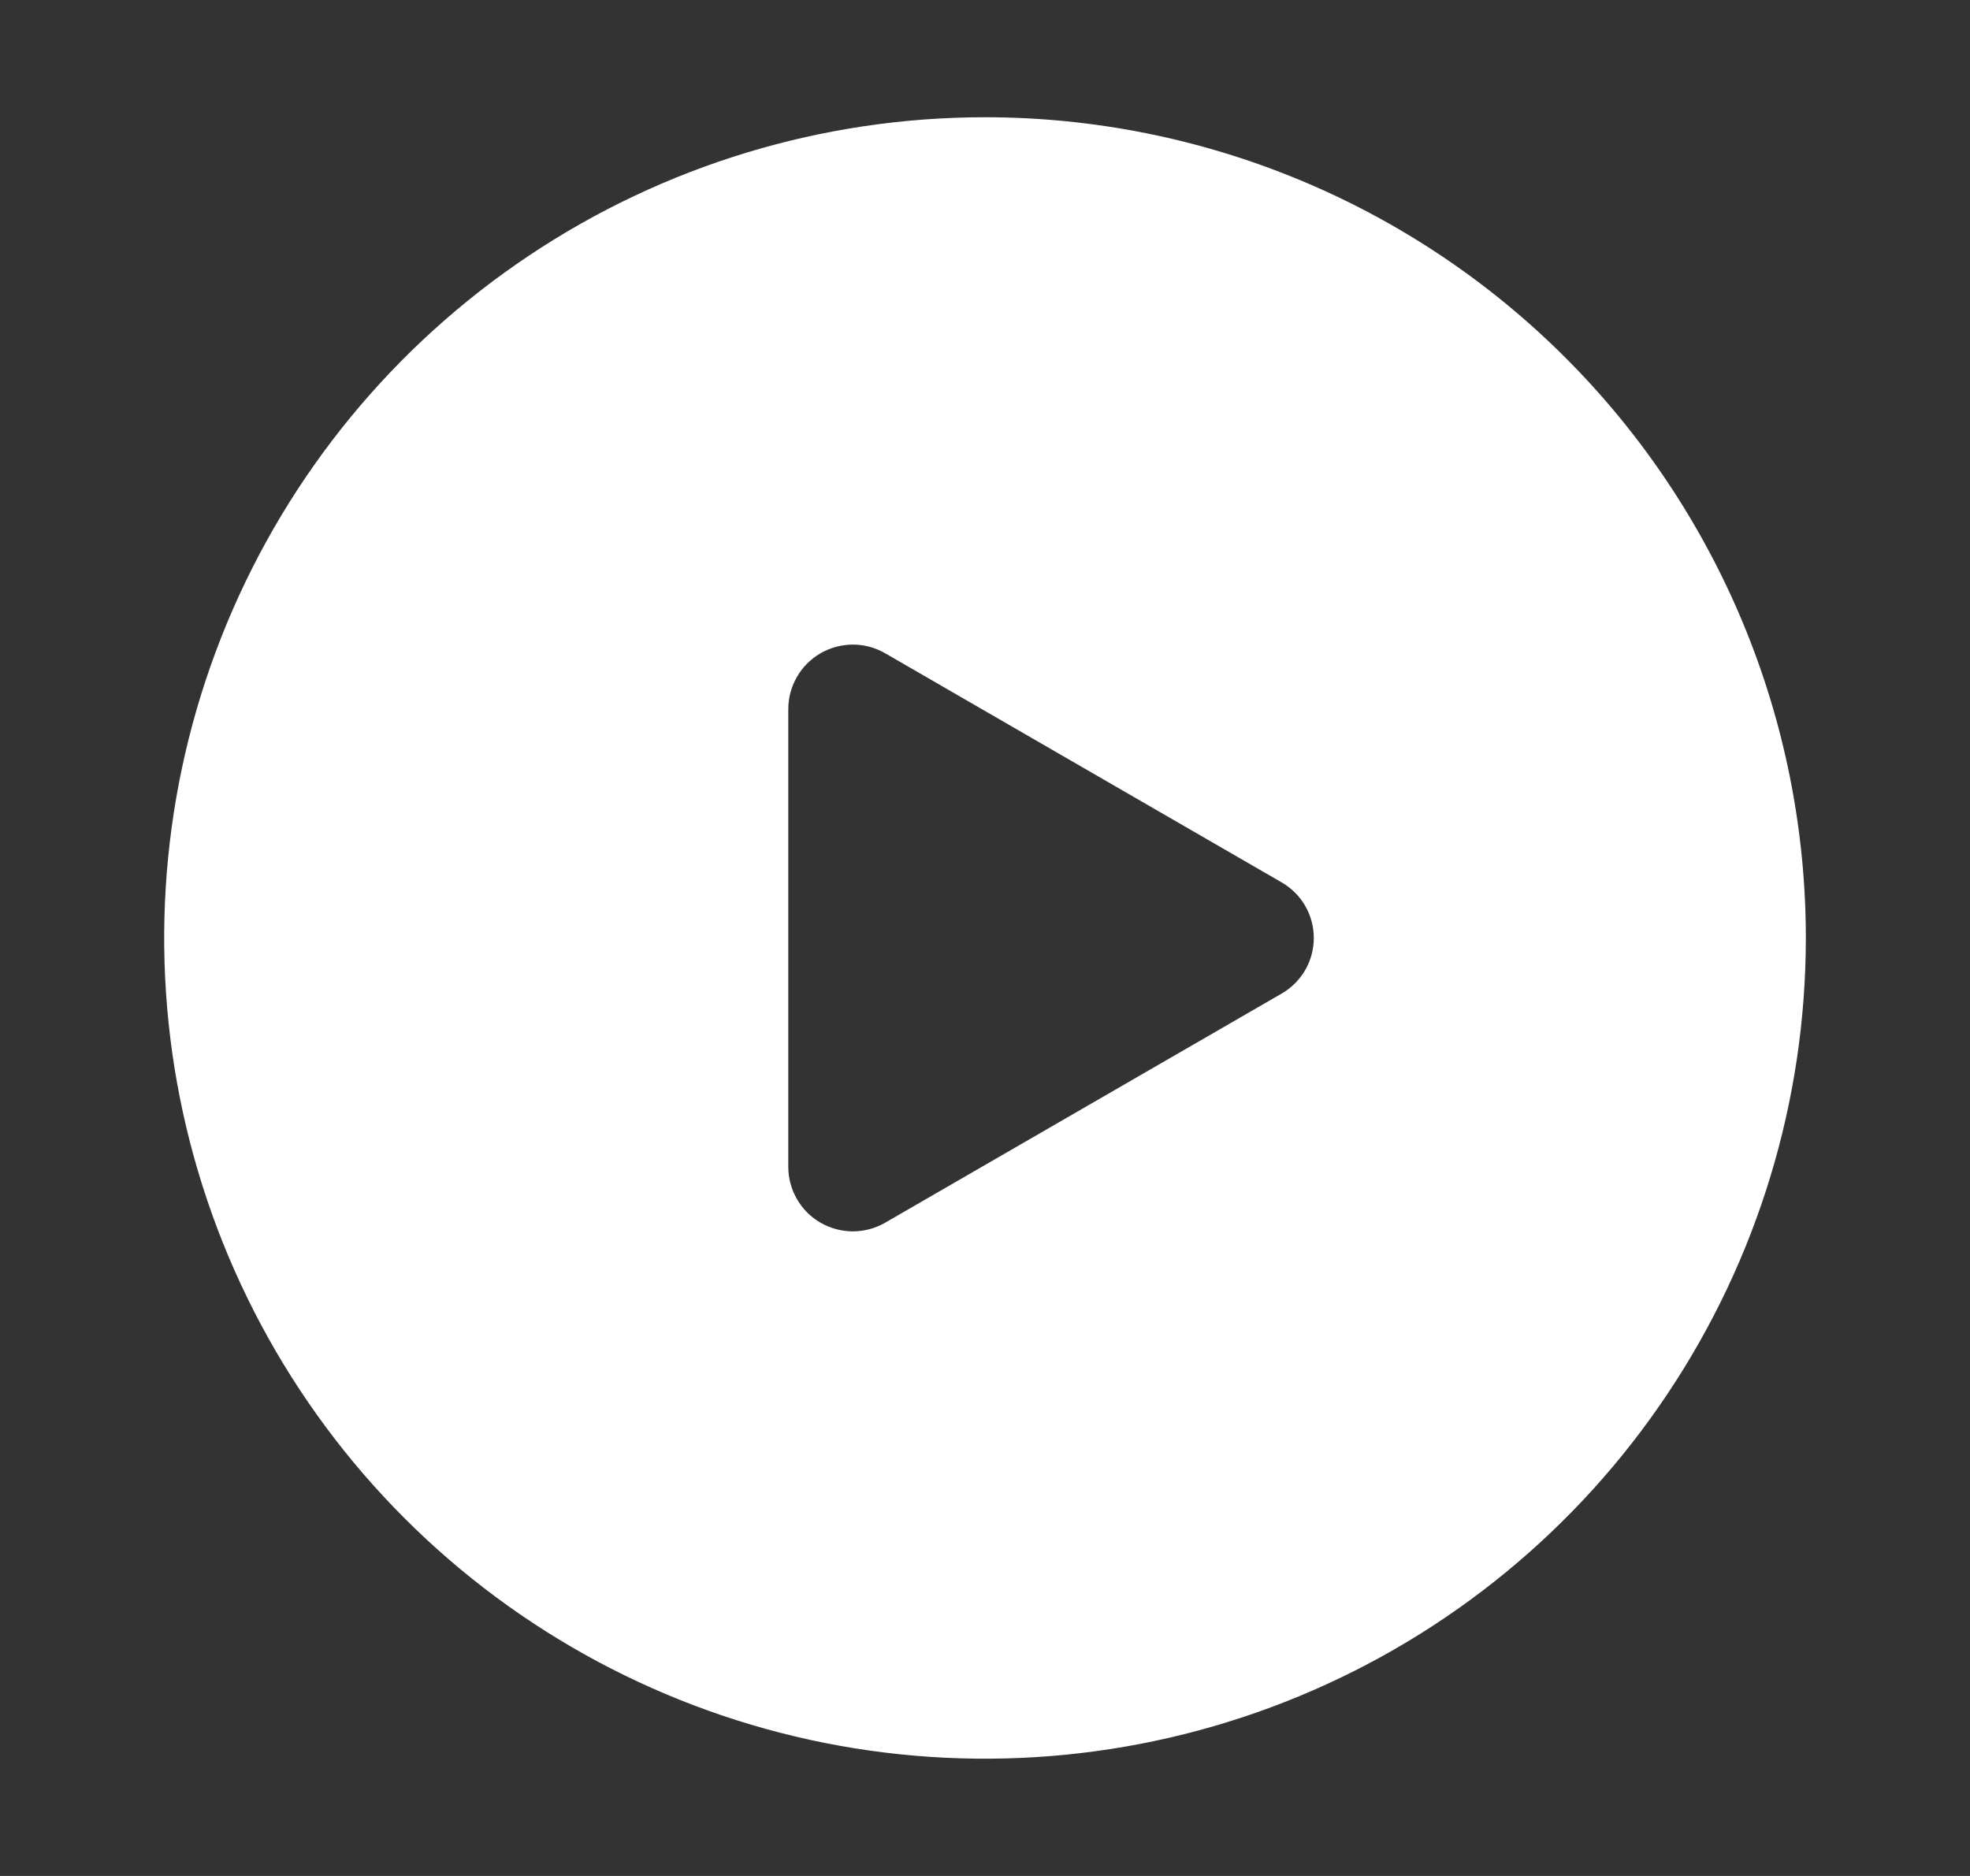 <svg width="21" height="20" viewBox="0 0 21 20" fill="none" xmlns="http://www.w3.org/2000/svg">
<rect x="0" y="0" width="21" height="20" fill="#333333" stroke="none"/>
<path d="M10.5 1.25C8.769 1.25 7.078 1.763 5.639 2.725C4.2 3.686 3.078 5.053 2.416 6.652C1.754 8.25 1.581 10.01 1.918 11.707C2.256 13.404 3.089 14.963 4.313 16.187C5.537 17.411 7.096 18.244 8.793 18.582C10.49 18.919 12.25 18.746 13.848 18.084C15.447 17.422 16.814 16.3 17.775 14.861C18.737 13.422 19.25 11.731 19.25 10C19.25 7.679 18.328 5.454 16.687 3.813C15.046 2.172 12.82 1.25 10.5 1.25ZM13.66 10.594L9.433 13.037C9.328 13.097 9.21 13.128 9.089 13.128C8.969 13.127 8.85 13.095 8.746 13.035C8.642 12.975 8.555 12.888 8.495 12.783C8.435 12.679 8.403 12.56 8.403 12.44V7.56C8.403 7.44 8.435 7.321 8.495 7.217C8.555 7.112 8.642 7.026 8.746 6.965C8.85 6.905 8.969 6.873 9.089 6.872C9.21 6.872 9.328 6.903 9.433 6.963L13.66 9.406C13.765 9.466 13.852 9.552 13.913 9.657C13.973 9.761 14.005 9.879 14.005 10C14.005 10.121 13.973 10.239 13.913 10.343C13.852 10.447 13.765 10.534 13.66 10.594Z" fill="white"/>
</svg>
